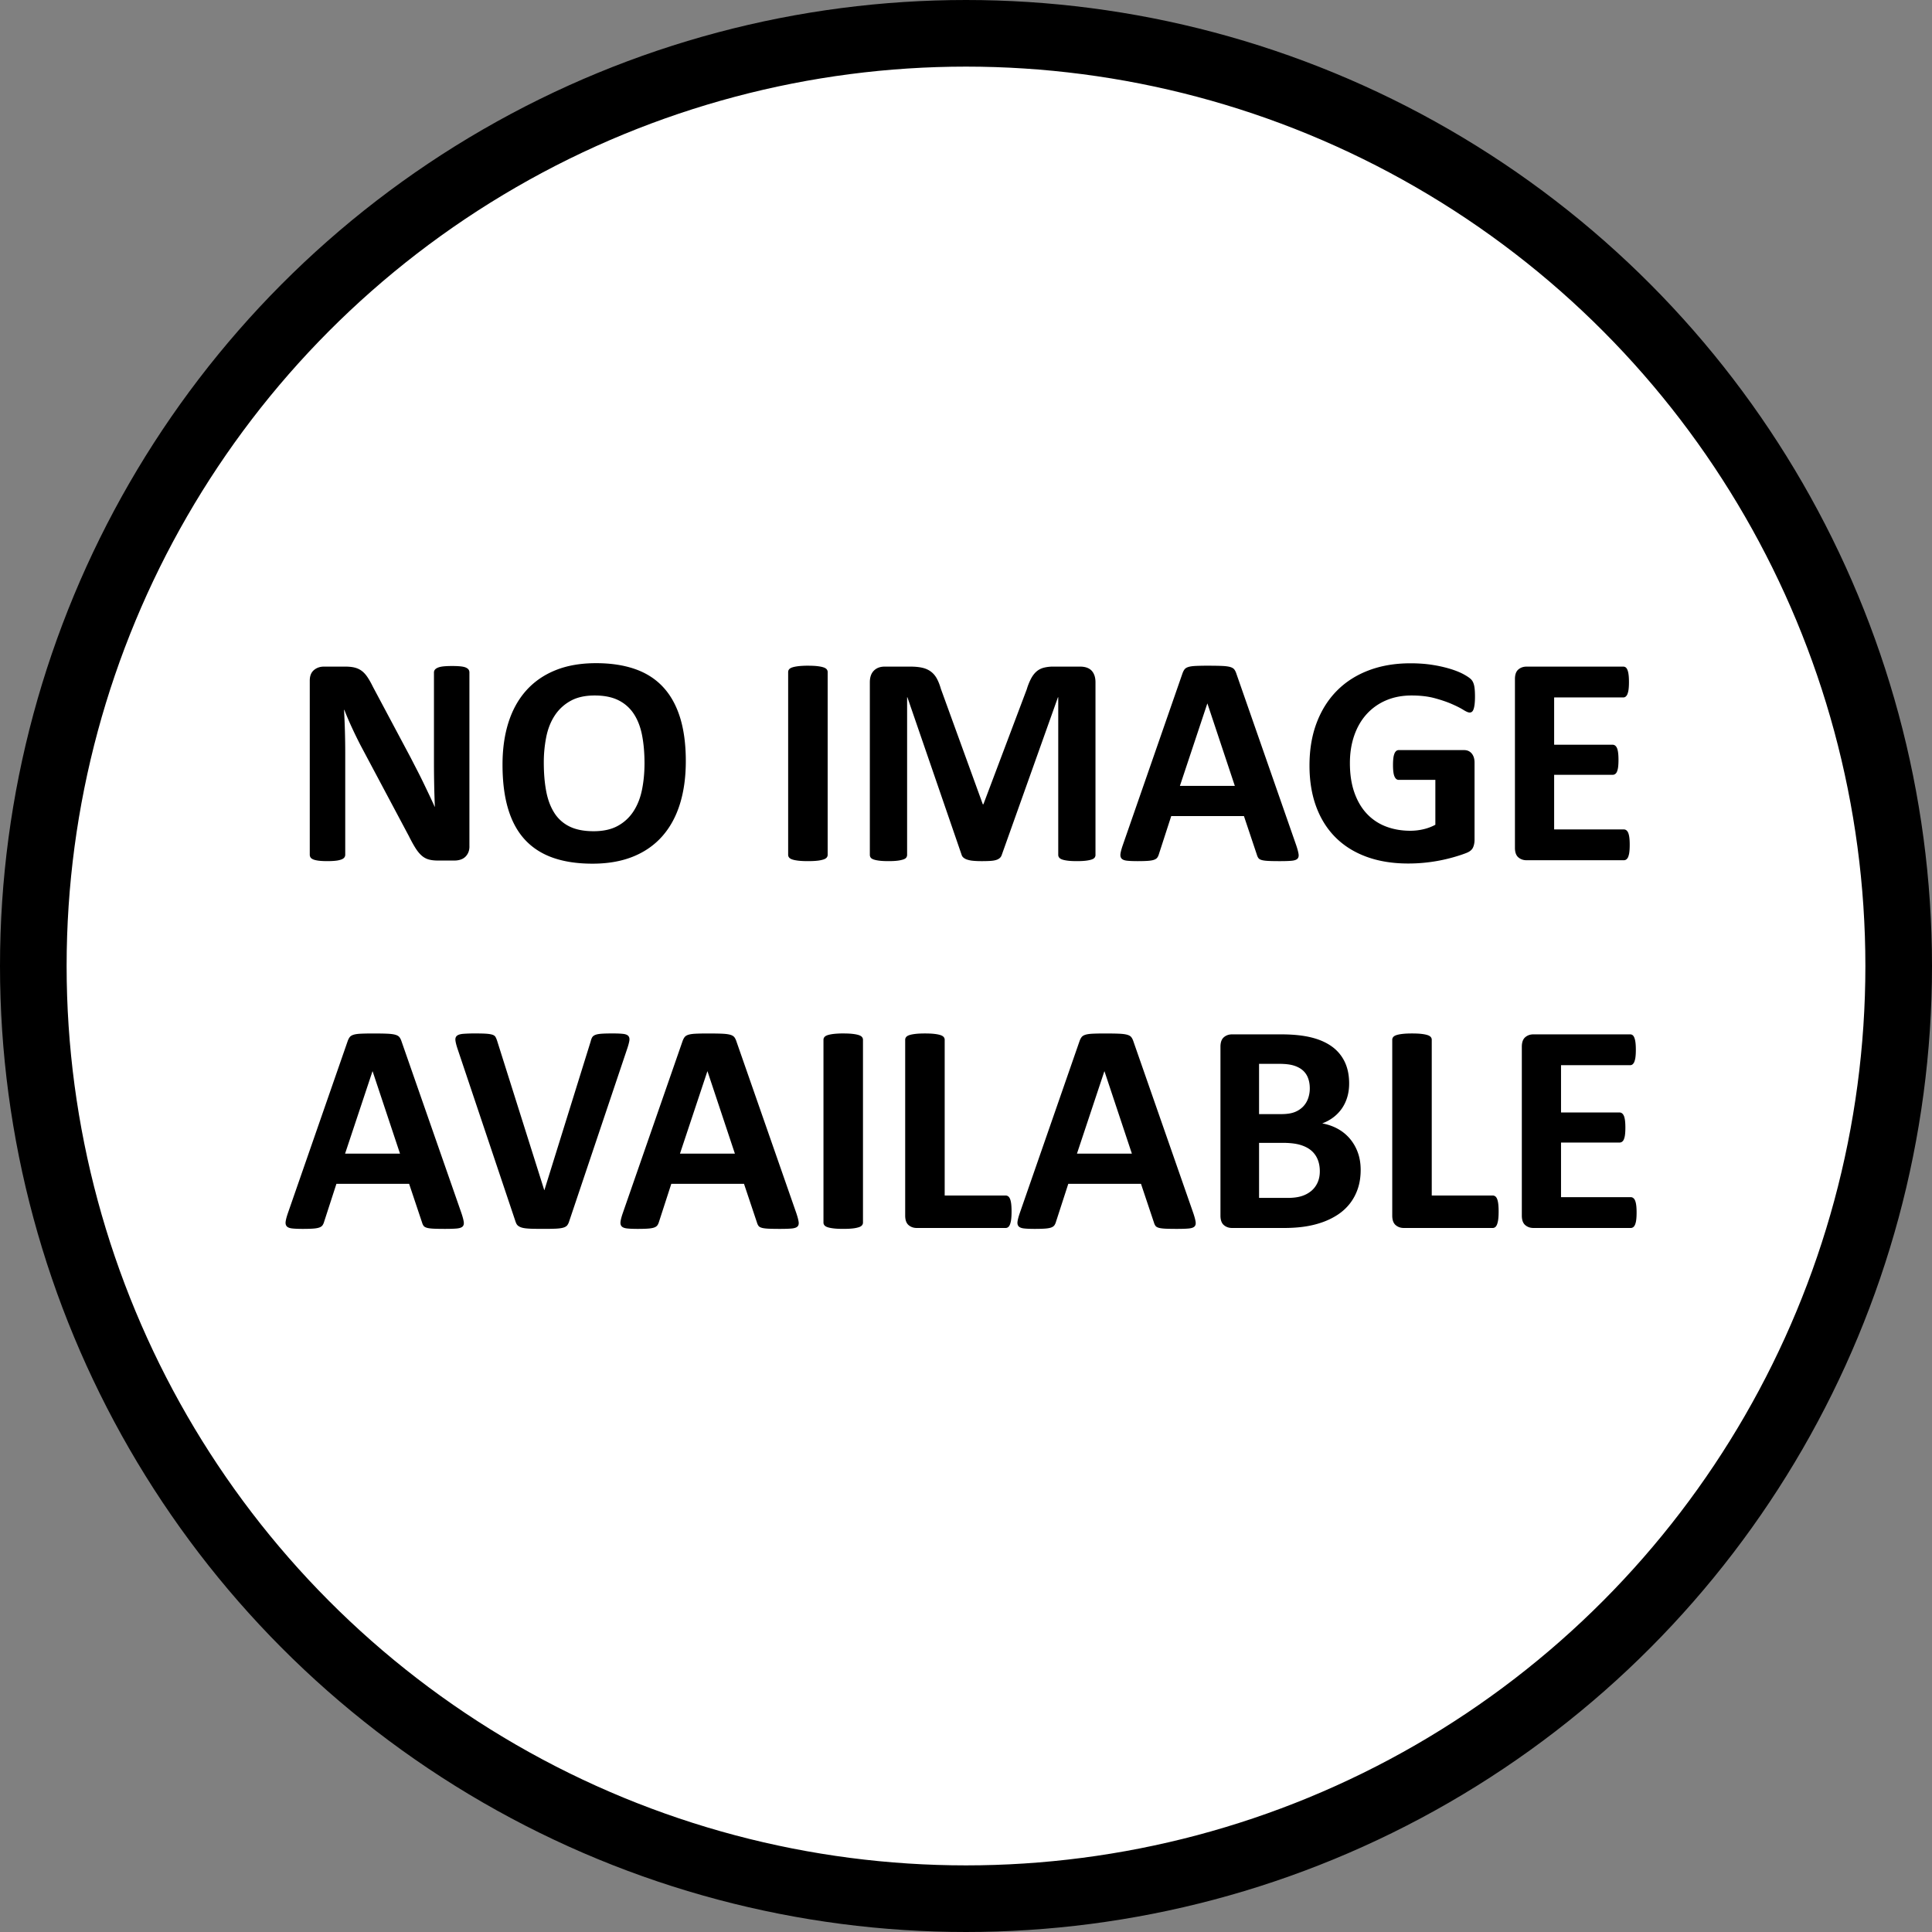 <svg xmlns="http://www.w3.org/2000/svg" viewBox="0 0 290 290"><rect x="0" y="0" width="290" height="290" fill="#808080" stroke="none"/><circle cx="145" cy="145" r="140" fill="#FFF" stroke="#000" stroke-width="10"/><path d="M70.464 127.058c0 .345-.06.651-.18.921s-.281.494-.483.674-.442.311-.719.393a2.955 2.955 0 0 1-.842.124h-2.516c-.524 0-.977-.052-1.359-.157a2.683 2.683 0 0 1-1.056-.573c-.322-.277-.633-.651-.932-1.123-.3-.472-.637-1.082-1.011-1.831l-7.232-13.589a66.783 66.783 0 0 1-1.28-2.617 46.467 46.467 0 0 1-1.168-2.729h-.045a118.376 118.376 0 0 1 .18 6.536v15.206c0 .15-.042.285-.124.404-.083.12-.225.221-.427.303a3.381 3.381 0 0 1-.82.191c-.345.045-.786.067-1.325.067-.524 0-.958-.022-1.303-.067-.345-.045-.614-.108-.809-.191-.195-.082-.33-.183-.404-.303a.745.745 0 0 1-.112-.404v-26.122c0-.704.206-1.231.618-1.583.412-.352.917-.528 1.516-.528h3.167c.569 0 1.048.049 1.438.146.389.098.737.258 1.044.483.307.225.595.536.865.932.27.397.546.887.831 1.471l5.66 10.624c.329.644.655 1.277.977 1.898.322.622.632 1.243.932 1.864.299.622.591 1.232.876 1.831.284.599.562 1.198.831 1.797h.022a139.207 139.207 0 0 1-.101-3.279 169.088 169.088 0 0 1-.034-3.257v-13.634c0-.149.045-.284.135-.404.09-.12.239-.225.449-.314.209-.09.486-.153.831-.191.344-.037.786-.056 1.325-.056.509 0 .936.019 1.28.056.344.038.61.101.797.191.187.09.318.195.393.314.075.12.112.255.112.404v26.122zm32.478-12.802c0 2.411-.3 4.567-.898 6.469-.599 1.902-1.49 3.515-2.673 4.84-1.183 1.325-2.647 2.336-4.391 3.032-1.745.696-3.762 1.044-6.053 1.044-2.261 0-4.234-.296-5.918-.887s-3.088-1.494-4.211-2.707-1.965-2.755-2.527-4.627c-.562-1.872-.842-4.088-.842-6.648 0-2.351.299-4.466.898-6.345.599-1.879 1.49-3.478 2.673-4.795 1.183-1.317 2.646-2.328 4.391-3.032 1.744-.704 3.77-1.056 6.076-1.056 2.201 0 4.144.292 5.829.876s3.092 1.482 4.223 2.695c1.13 1.213 1.984 2.744 2.561 4.593.574 1.85.862 4.032.862 6.548zm-6.199.314c0-1.527-.12-2.916-.359-4.167-.24-1.25-.648-2.321-1.224-3.212a5.841 5.841 0 0 0-2.302-2.066c-.958-.486-2.156-.73-3.594-.73-1.453 0-2.666.273-3.639.82a6.685 6.685 0 0 0-2.358 2.19c-.599.914-1.022 1.98-1.269 3.201a19.51 19.51 0 0 0-.371 3.875c0 1.587.12 3.014.359 4.279.239 1.266.644 2.347 1.213 3.246a5.581 5.581 0 0 0 2.291 2.055c.958.472 2.164.708 3.616.708s2.665-.27 3.639-.809a6.52 6.52 0 0 0 2.358-2.201c.599-.928 1.022-2.01 1.269-3.246s.371-2.55.371-3.943zm27.492 13.746c0 .15-.049.285-.146.404-.098.12-.258.217-.483.292a4.712 4.712 0 0 1-.898.18c-.375.045-.854.067-1.438.067-.569 0-1.044-.022-1.426-.067s-.685-.104-.91-.18c-.225-.075-.386-.172-.483-.292a.62.62 0 0 1-.146-.404v-27.447c0-.149.048-.284.146-.404.097-.12.262-.217.494-.292.232-.075.535-.135.91-.18a12.23 12.23 0 0 1 1.415-.067c.584 0 1.063.022 1.438.067.374.045.674.105.898.18.225.075.385.172.483.292.097.12.146.255.146.404v27.447zm40.205 0c0 .15-.042.285-.124.404-.083.12-.232.217-.449.292-.217.075-.505.135-.865.18s-.816.067-1.37.067c-.539 0-.988-.022-1.348-.067s-.644-.104-.854-.18c-.21-.075-.359-.172-.449-.292a.655.655 0 0 1-.135-.404v-23.651h-.045l-8.423 23.629c-.06.195-.157.356-.292.483a1.42 1.42 0 0 1-.55.303c-.232.075-.528.124-.887.146s-.794.034-1.303.034c-.509 0-.943-.019-1.303-.056a3.914 3.914 0 0 1-.887-.18 1.636 1.636 0 0 1-.55-.303.868.868 0 0 1-.27-.427l-8.131-23.629h-.045v23.651c0 .15-.042.285-.124.404-.083.12-.236.217-.46.292a4.673 4.673 0 0 1-.865.18c-.352.045-.805.067-1.359.067-.539 0-.988-.022-1.348-.067s-.648-.104-.865-.18c-.217-.075-.367-.172-.449-.292a.692.692 0 0 1-.124-.404v-25.897c0-.764.202-1.348.606-1.752s.943-.606 1.617-.606h3.863c.688 0 1.28.056 1.774.168s.921.3 1.28.562c.359.262.659.606.898 1.033.239.427.449.955.629 1.583l6.289 17.317h.09l6.514-17.272a9.13 9.13 0 0 1 .64-1.595c.232-.434.501-.786.809-1.056.307-.27.67-.46 1.089-.573a5.684 5.684 0 0 1 1.46-.168h3.976c.404 0 .752.053 1.044.157.292.105.531.258.719.46.187.202.329.449.427.741.097.292.146.625.146 1v25.898zm30.143-1.392c.18.539.292.966.337 1.28.045.314-.015.55-.18.708-.165.157-.457.254-.876.292-.419.037-.996.056-1.729.056-.764 0-1.359-.011-1.786-.034s-.752-.067-.977-.135-.382-.161-.472-.281a1.537 1.537 0 0 1-.225-.472l-1.954-5.84h-10.916l-1.842 5.683c-.06.21-.139.386-.236.528-.098.143-.255.255-.472.337-.217.082-.524.138-.921.168s-.917.045-1.561.045c-.689 0-1.228-.022-1.617-.067-.39-.045-.659-.153-.809-.326-.15-.172-.202-.416-.157-.73.045-.314.157-.733.337-1.258l8.962-25.785c.09-.254.194-.46.314-.618.12-.157.311-.277.573-.359.262-.082.625-.135 1.089-.157a40.486 40.486 0 0 1 1.842-.034c.883 0 1.587.011 2.111.034.524.022.932.075 1.224.157.292.083.501.206.629.371.127.165.236.39.326.674l8.986 25.763zm-13.342-21.316h-.022l-4.11 12.354h8.243l-4.111-12.354zm40.16-1.033c0 .435-.019.809-.056 1.123-.038.314-.09.565-.157.752-.067.188-.15.318-.247.393a.554.554 0 0 1-.348.112c-.195 0-.509-.135-.943-.404-.435-.27-1.011-.562-1.729-.876s-1.576-.606-2.572-.876-2.153-.404-3.47-.404c-1.408 0-2.681.244-3.818.73a8.314 8.314 0 0 0-2.92 2.066c-.809.891-1.43 1.962-1.864 3.212-.435 1.25-.651 2.632-.651 4.144 0 1.662.221 3.126.663 4.391.441 1.266 1.059 2.325 1.853 3.178a7.622 7.622 0 0 0 2.864 1.932c1.115.435 2.347.651 3.695.651.659 0 1.31-.075 1.954-.225a7.13 7.13 0 0 0 1.797-.674v-6.738h-5.503c-.27 0-.479-.168-.629-.505-.15-.337-.225-.91-.225-1.718 0-.419.019-.771.056-1.056a2.59 2.59 0 0 1 .168-.685.968.968 0 0 1 .27-.382.567.567 0 0 1 .359-.124h9.815c.239 0 .453.042.64.124.187.083.352.206.494.371.142.165.25.363.326.595.075.232.112.498.112.797v11.567c0 .449-.079.842-.236 1.179s-.479.603-.966.797c-.487.195-1.089.397-1.808.606-.719.21-1.464.39-2.235.539a24.646 24.646 0 0 1-4.706.449c-2.321 0-4.399-.333-6.233-1-1.834-.666-3.388-1.632-4.661-2.897-1.273-1.265-2.246-2.808-2.92-4.627s-1.011-3.882-1.011-6.188c0-2.381.359-4.518 1.078-6.413.719-1.894 1.737-3.504 3.055-4.829 1.317-1.325 2.909-2.339 4.773-3.043 1.864-.704 3.942-1.056 6.233-1.056 1.258 0 2.403.086 3.437.258a19.43 19.43 0 0 1 2.707.629c.771.247 1.411.513 1.92.797.509.285.865.532 1.067.741.202.21.348.505.438.887s.134.951.134 1.7zm23.225 22.236c0 .435-.019.797-.056 1.089a2.88 2.88 0 0 1-.168.708.895.895 0 0 1-.281.393.61.61 0 0 1-.371.124h-14.6c-.494 0-.91-.146-1.247-.438s-.505-.767-.505-1.426v-25.336c0-.659.168-1.134.505-1.426s.752-.438 1.247-.438h14.51c.135 0 .254.038.359.112.104.075.194.206.27.393.075.188.131.427.168.719.037.292.056.663.056 1.112 0 .419-.019.775-.056 1.067a2.88 2.88 0 0 1-.168.708.95.95 0 0 1-.27.393.563.563 0 0 1-.359.124h-10.377v7.098h8.782c.135 0 .258.042.371.124.112.083.206.21.281.382.075.172.131.404.168.696.037.292.056.648.056 1.067 0 .435-.019.794-.056 1.078a2.66 2.66 0 0 1-.168.685.823.823 0 0 1-.281.371.653.653 0 0 1-.371.112h-8.782v8.198h10.467c.135 0 .258.042.371.124a.909.909 0 0 1 .281.393c.075.18.131.416.168.708.037.289.056.652.056 1.086zM69.273 182.124c.18.539.292.965.337 1.28s-.015.551-.18.708c-.165.157-.457.254-.876.292-.419.037-.996.056-1.729.056-.764 0-1.359-.011-1.786-.033s-.752-.067-.977-.135-.382-.161-.472-.281a1.515 1.515 0 0 1-.225-.472l-1.954-5.839H50.496l-1.842 5.682c-.06.21-.139.386-.236.528-.098.143-.255.255-.472.337-.217.082-.524.138-.921.168s-.917.045-1.561.045c-.689 0-1.228-.022-1.617-.067-.39-.045-.659-.153-.809-.325-.15-.172-.202-.416-.157-.73s.157-.733.337-1.257l8.962-25.785c.09-.254.194-.46.314-.618.12-.157.311-.277.573-.359.262-.082.625-.135 1.089-.157a40.486 40.486 0 0 1 1.842-.034c.883 0 1.587.011 2.111.034.524.022.932.075 1.224.157.292.083.501.206.629.371.127.165.236.39.326.674l8.985 25.76zm-13.342-21.316h-.022l-4.11 12.354h8.243l-4.111-12.354zm29.514 22.483a1.891 1.891 0 0 1-.292.618c-.12.157-.314.277-.584.359s-.637.135-1.101.157a40.09 40.09 0 0 1-1.819.033c-.599 0-1.112-.004-1.539-.011a13.27 13.27 0 0 1-1.089-.057c-.3-.03-.543-.074-.73-.135a1.713 1.713 0 0 1-.472-.225c-.127-.09-.225-.198-.292-.325s-.131-.288-.191-.483l-8.647-25.762c-.18-.539-.289-.966-.326-1.28-.038-.314.037-.55.225-.708.187-.157.505-.254.955-.292a24.428 24.428 0 0 1 1.887-.056c.688 0 1.228.015 1.617.045s.688.083.898.157c.209.075.355.188.438.337.082.15.161.337.236.562l7.075 22.416h.022l6.94-22.304c.06-.254.135-.46.225-.618s.243-.281.46-.371c.217-.09.528-.149.932-.18.404-.03.958-.045 1.662-.045.688 0 1.224.022 1.606.067s.644.154.786.326c.142.172.187.416.135.73-.053.314-.168.734-.348 1.258l-8.669 25.787zm34.096-1.167c.18.539.292.965.337 1.28s-.015.551-.18.708c-.165.157-.457.254-.876.292-.419.037-.996.056-1.729.056-.764 0-1.359-.011-1.786-.033s-.752-.067-.977-.135-.382-.161-.472-.281a1.515 1.515 0 0 1-.225-.472l-1.954-5.839h-10.916l-1.842 5.682c-.06.21-.139.386-.236.528-.098.143-.255.255-.472.337-.217.082-.524.138-.921.168s-.917.045-1.561.045c-.689 0-1.228-.022-1.617-.067-.39-.045-.659-.153-.809-.325-.15-.172-.202-.416-.157-.73s.157-.733.337-1.257l8.962-25.785c.09-.254.194-.46.314-.618.12-.157.311-.277.573-.359.262-.082.625-.135 1.089-.157a40.486 40.486 0 0 1 1.842-.034c.883 0 1.587.011 2.111.034.524.022.932.075 1.224.157.292.083.501.206.629.371.127.165.236.39.326.674l8.986 25.76zm-13.342-21.316h-.022l-4.11 12.354h8.243l-4.111-12.354zm23.337 22.708c0 .15-.049.285-.146.404-.098.12-.258.218-.483.292a4.712 4.712 0 0 1-.898.18c-.375.045-.854.067-1.438.067-.569 0-1.044-.022-1.426-.067s-.685-.104-.91-.18c-.225-.074-.386-.172-.483-.292a.618.618 0 0 1-.146-.404v-27.447c0-.149.048-.284.146-.404.097-.12.262-.217.494-.292.232-.075.535-.135.91-.18a12.23 12.23 0 0 1 1.415-.067c.584 0 1.063.022 1.438.067.374.045.674.105.898.18.225.075.385.172.483.292.097.12.146.255.146.404v27.447zm22.304-1.662c0 .449-.019.828-.056 1.134a3.516 3.516 0 0 1-.168.764c-.075.202-.168.348-.281.438s-.244.135-.393.135h-13.319c-.494 0-.91-.146-1.247-.438s-.505-.768-.505-1.426v-26.392c0-.149.048-.284.146-.404.097-.12.258-.217.483-.292.225-.075.528-.135.91-.18s.857-.067 1.426-.067c.584 0 1.063.022 1.438.067.374.045.674.105.898.18.225.075.385.172.483.292.097.12.146.255.146.404v23.382h9.142a.65.65 0 0 1 .393.124c.112.083.206.217.281.404.075.188.131.435.168.741.036.307.055.685.055 1.134zm27.29.27c.18.539.292.965.337 1.28s-.015.551-.18.708c-.165.157-.457.254-.876.292-.419.037-.996.056-1.729.056-.764 0-1.359-.011-1.786-.033s-.752-.067-.977-.135-.382-.161-.472-.281a1.515 1.515 0 0 1-.225-.472l-1.954-5.839h-10.916l-1.842 5.682c-.06.21-.139.386-.236.528-.098.143-.255.255-.472.337-.217.082-.524.138-.921.168s-.917.045-1.561.045c-.689 0-1.228-.022-1.617-.067-.39-.045-.659-.153-.809-.325-.15-.172-.202-.416-.157-.73s.157-.733.337-1.257l8.962-25.785c.09-.254.194-.46.314-.618.12-.157.311-.277.573-.359.262-.082.625-.135 1.089-.157a40.486 40.486 0 0 1 1.842-.034c.883 0 1.587.011 2.111.034.524.022.932.075 1.224.157.292.083.501.206.629.371.127.165.236.39.326.674l8.986 25.76zm-13.342-21.316h-.022l-4.11 12.354h8.243l-4.111-12.354zm38.453 14.802c0 1.033-.143 1.969-.427 2.808a7.535 7.535 0 0 1-1.179 2.224 7.618 7.618 0 0 1-1.797 1.662c-.696.464-1.464.846-2.302 1.145-.839.3-1.733.521-2.684.663-.951.143-2.01.213-3.178.213h-7.727c-.494 0-.91-.146-1.247-.438s-.505-.768-.505-1.426v-25.336c0-.659.168-1.134.505-1.426s.752-.438 1.247-.438h7.3c1.782 0 3.291.15 4.526.449 1.235.3 2.276.752 3.122 1.359a6.014 6.014 0 0 1 1.943 2.302c.449.929.674 2.021.674 3.279 0 .704-.09 1.367-.27 1.988a5.969 5.969 0 0 1-.786 1.696 5.89 5.89 0 0 1-1.269 1.348 6.43 6.43 0 0 1-1.718.943c.823.15 1.583.412 2.28.786a6.448 6.448 0 0 1 1.819 1.449 6.749 6.749 0 0 1 1.224 2.078c.299.793.449 1.684.449 2.672zm-7.637-12.241c0-.584-.09-1.108-.27-1.572a2.842 2.842 0 0 0-.809-1.157c-.359-.307-.813-.542-1.359-.708-.547-.165-1.277-.247-2.19-.247h-2.987v7.547h3.302c.854 0 1.535-.101 2.044-.303a3.529 3.529 0 0 0 1.269-.831c.337-.352.587-.764.752-1.235a4.47 4.47 0 0 0 .248-1.494zm1.505 12.443c0-.674-.112-1.276-.337-1.808a3.455 3.455 0 0 0-.988-1.336c-.435-.359-.988-.636-1.662-.831-.674-.194-1.55-.292-2.628-.292h-3.504v8.266h4.268c.823 0 1.516-.086 2.078-.258a4.233 4.233 0 0 0 1.46-.764c.412-.337.733-.756.966-1.258.231-.502.347-1.075.347-1.719zm26.841 6.042c0 .449-.019.828-.056 1.134a3.516 3.516 0 0 1-.168.764c-.075.202-.168.348-.281.438s-.244.135-.393.135h-13.319c-.494 0-.91-.146-1.247-.438s-.505-.768-.505-1.426v-26.392c0-.149.048-.284.146-.404.097-.12.258-.217.483-.292.225-.075.528-.135.91-.18s.857-.067 1.426-.067c.584 0 1.063.022 1.438.067.374.045.674.105.898.18.225.075.385.172.483.292.097.12.146.255.146.404v23.382h9.142a.65.65 0 0 1 .393.124c.112.083.206.217.281.404.075.188.131.435.168.741.036.307.055.685.055 1.134zm20.709.157c0 .435-.019.797-.056 1.089a2.87 2.87 0 0 1-.168.707c-.075.18-.168.312-.281.394s-.236.123-.371.123h-14.6c-.494 0-.91-.146-1.247-.438s-.505-.768-.505-1.426v-25.336c0-.659.168-1.134.505-1.426s.752-.438 1.247-.438h14.51c.135 0 .254.038.359.112.104.075.194.206.27.393.075.188.131.427.168.719.037.292.056.663.056 1.112 0 .419-.019.775-.056 1.067a2.88 2.88 0 0 1-.168.708.95.95 0 0 1-.27.393.563.563 0 0 1-.359.124h-10.377v7.098h8.782c.135 0 .258.042.371.124.112.083.206.21.281.382.075.172.131.404.168.696.037.292.056.648.056 1.067 0 .435-.019.794-.056 1.078a2.66 2.66 0 0 1-.168.685.823.823 0 0 1-.281.371.653.653 0 0 1-.371.112h-8.782v8.198h10.467c.135 0 .258.042.371.124a.909.909 0 0 1 .281.393c.075.18.131.416.168.708.037.29.056.653.056 1.087z"/></svg>